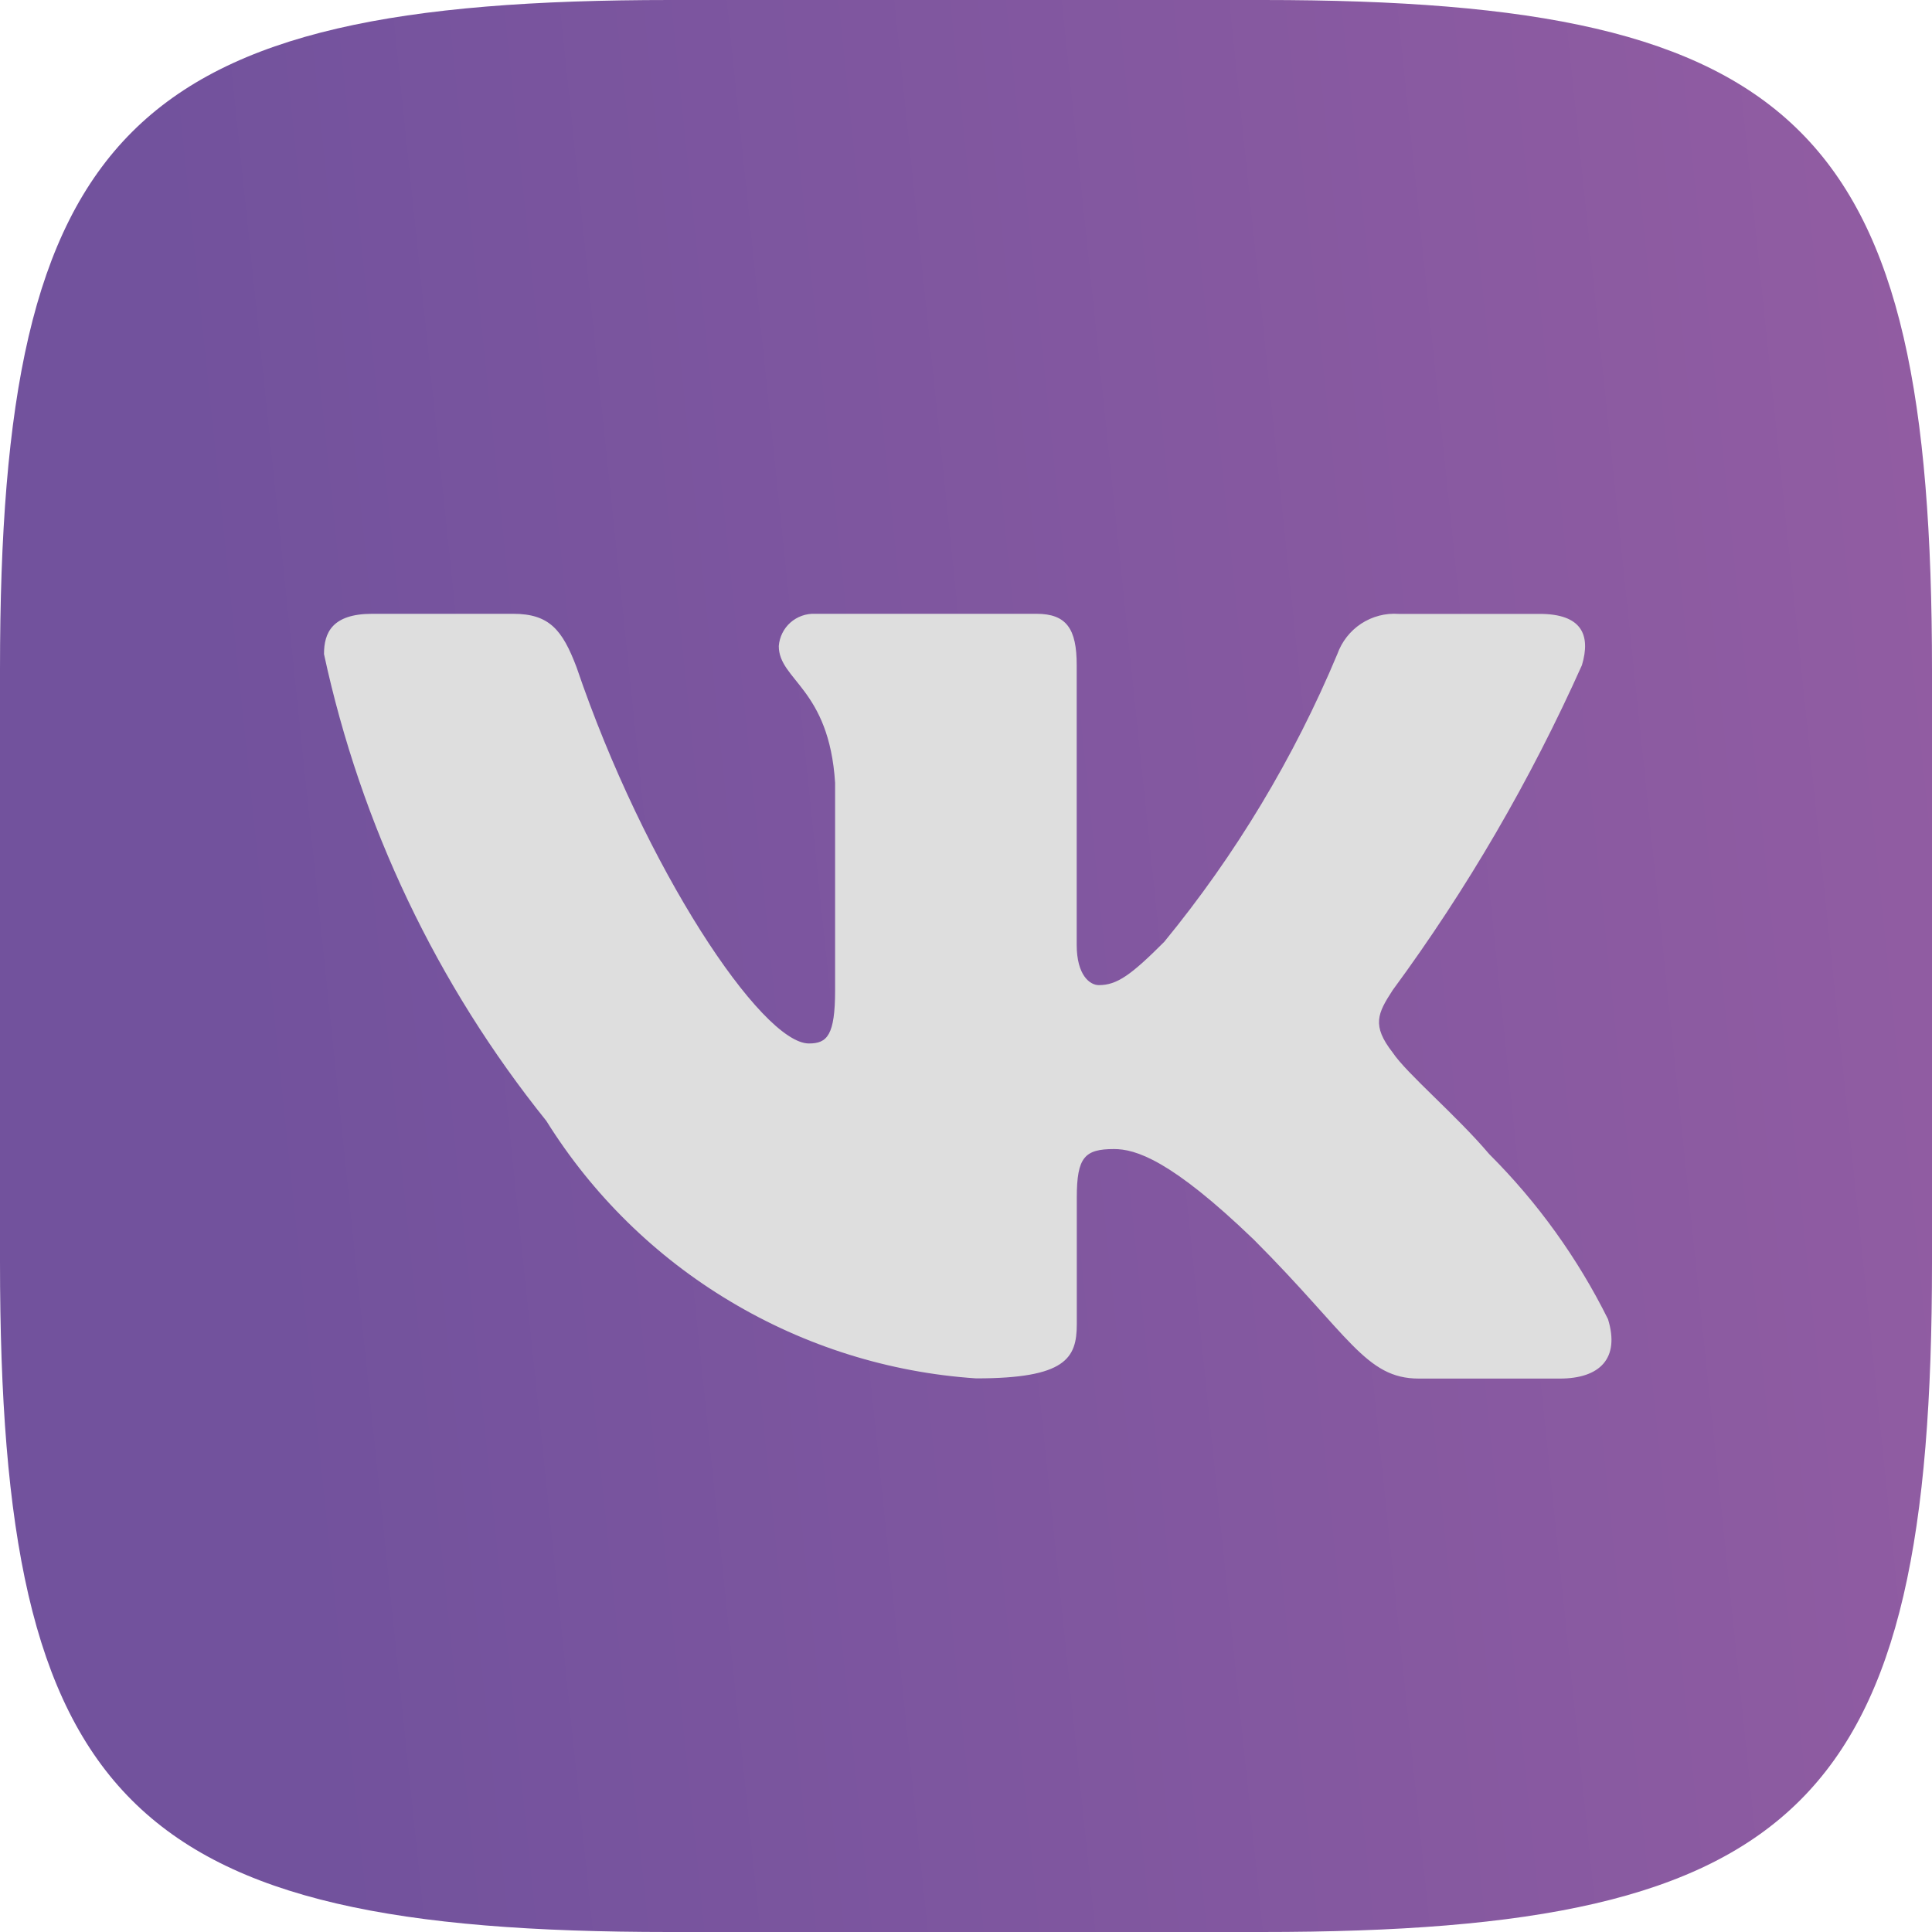 <?xml version="1.0" encoding="UTF-8"?> <!-- Generator: Adobe Illustrator 26.1.0, SVG Export Plug-In . SVG Version: 6.00 Build 0) --> <svg xmlns="http://www.w3.org/2000/svg" xmlns:xlink="http://www.w3.org/1999/xlink" id="Слой_1" x="0px" y="0px" viewBox="0 0 20 20" style="enable-background:new 0 0 20 20;" xml:space="preserve"> <style type="text/css"> .st0{fill:#DEDEDE;} .st1{fill:url(#SVGID_1_);} </style> <g> <rect x="2.482" y="2.047" class="st0" width="15.482" height="15.798"></rect> </g> <linearGradient id="SVGID_1_" gradientUnits="userSpaceOnUse" x1="26.581" y1="13.727" x2="2.581" y2="11.227" gradientTransform="matrix(1 0 0 -1 0 22)"> <stop offset="0" style="stop-color:#9C60A4"></stop> <stop offset="1" style="stop-color:#72529D"></stop> </linearGradient> <path class="st1" d="M13.073,0H6.938C1.333,0,0,1.333,0,6.927V13.062C0,18.667,1.323,20,6.927,20 H13.062C18.667,20,20,18.677,20,13.073V6.938C20,1.333,18.677,0,13.073,0z M16.146,14.271 H14.688c-0.552,0-0.719-0.448-1.708-1.438c-0.865-0.833-1.229-0.938-1.448-0.938 c-0.302,0-0.385,0.083-0.385,0.5v1.312c0,0.354-0.115,0.562-1.042,0.562 c-0.9-0.06-1.772-0.334-2.545-0.797C6.786,13.01,6.133,12.369,5.656,11.604 c-1.133-1.41-1.921-3.065-2.302-4.833c0-0.219,0.083-0.417,0.5-0.417H5.312 c0.375,0,0.51,0.167,0.656,0.552c0.708,2.083,1.917,3.896,2.406,3.896 c0.188,0,0.271-0.083,0.271-0.552V8.104C8.583,7.125,8.062,7.042,8.062,6.688 c0.007-0.093,0.05-0.181,0.12-0.243c0.07-0.062,0.162-0.095,0.255-0.091h2.292 c0.312,0,0.417,0.156,0.417,0.531v2.896c0,0.313,0.135,0.417,0.229,0.417 c0.188,0,0.333-0.104,0.677-0.448c0.739-0.901,1.342-1.904,1.792-2.979 c0.046-0.129,0.133-0.24,0.247-0.315c0.115-0.075,0.251-0.111,0.388-0.101 H15.938c0.438,0,0.531,0.219,0.438,0.531C15.844,8.074,15.188,9.202,14.417,10.25 c-0.156,0.24-0.219,0.365,0,0.646c0.146,0.219,0.656,0.646,1,1.052 c0.5,0.499,0.915,1.076,1.229,1.708C16.771,14.062,16.562,14.271,16.146,14.271 L16.146,14.271z"></path> </svg> 